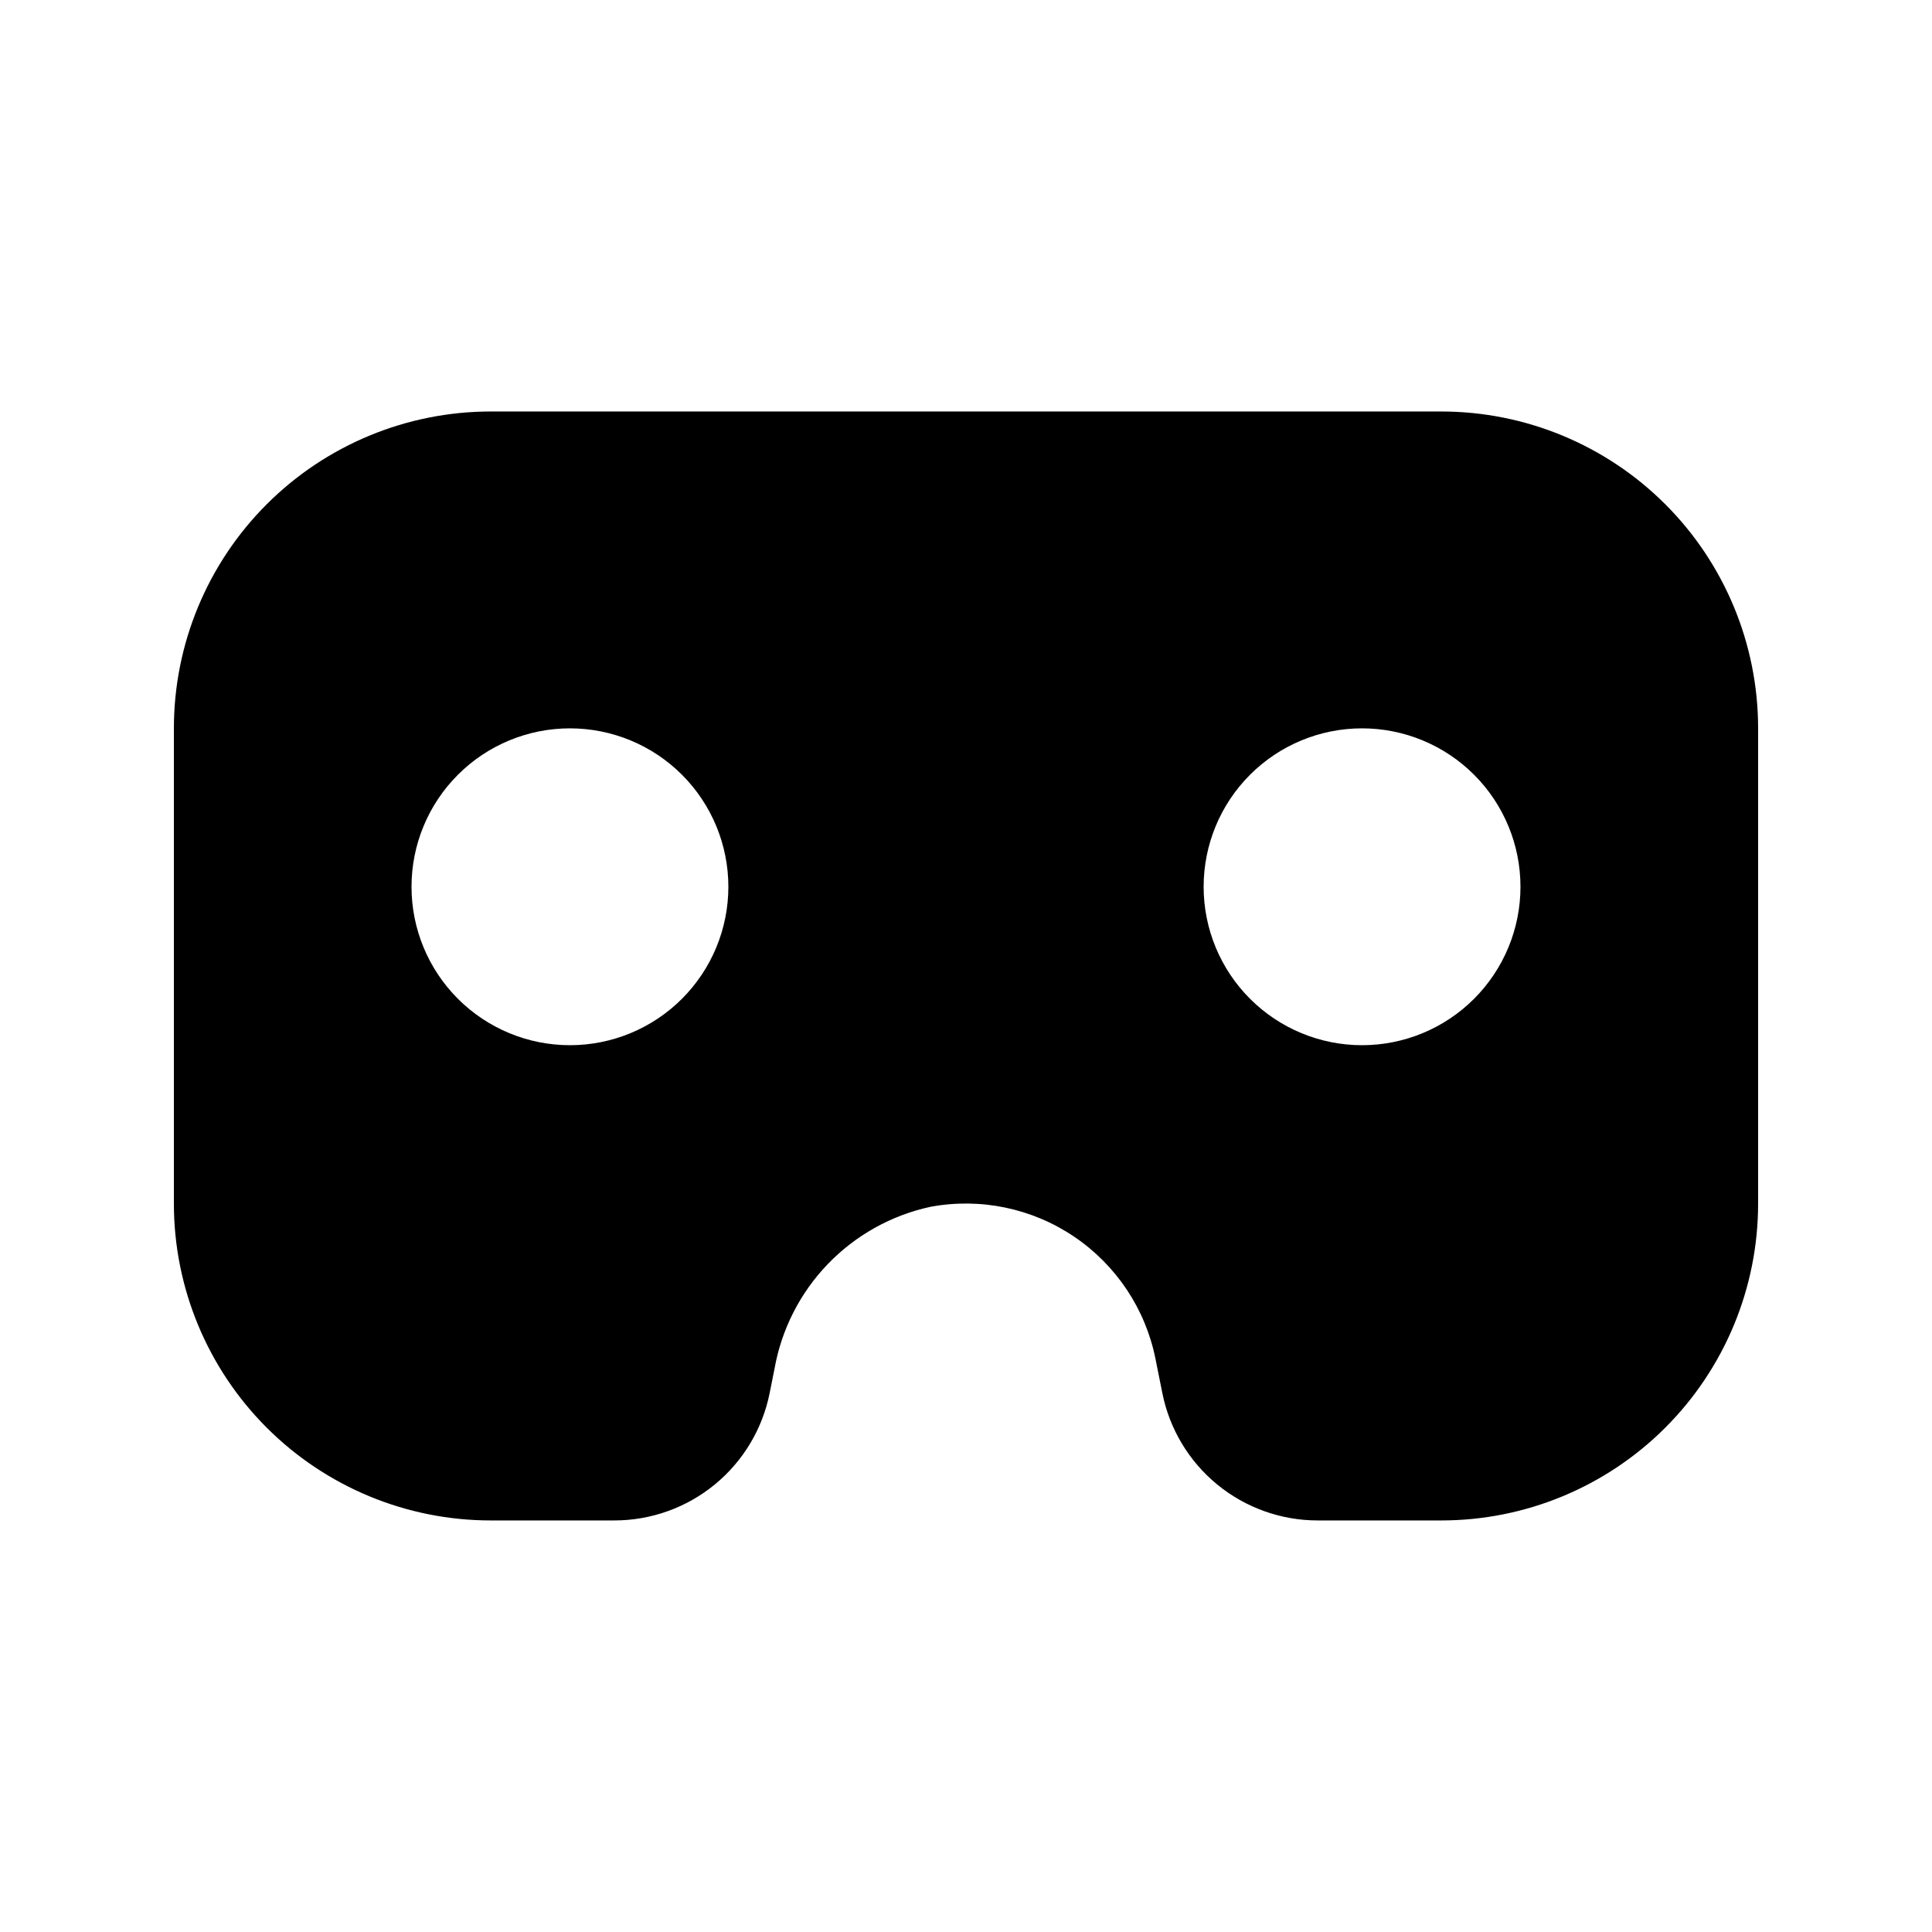 <?xml version="1.0" encoding="UTF-8"?>
<!-- Uploaded to: ICON Repo, www.iconrepo.com, Generator: ICON Repo Mixer Tools -->
<svg fill="#000000" width="800px" height="800px" version="1.1" viewBox="144 144 512 512" xmlns="http://www.w3.org/2000/svg">
 <path d="m525.95 253.05h-251.9c-22.27 0-43.629 8.848-59.375 24.594-15.746 15.746-24.594 37.105-24.594 59.375v125.95c0 22.27 8.848 43.625 24.594 59.371 15.746 15.75 37.105 24.594 59.375 24.594h32.746c9.707 0 19.109-3.359 26.617-9.512 7.504-6.156 12.648-14.719 14.551-24.234l1.277-6.383v0.004c1.84-10.461 6.75-20.133 14.109-27.789 7.356-7.652 16.828-12.945 27.203-15.195 13.25-2.477 26.938 0.363 38.105 7.906s18.914 19.184 21.562 32.398l1.812 9.051c1.902 9.516 7.043 18.082 14.551 24.238 7.508 6.152 16.914 9.516 26.621 9.516h32.746c22.27 0 43.629-8.844 59.375-24.594 15.75-15.746 24.594-37.102 24.594-59.371v-125.95c0-22.27-8.844-43.629-24.594-59.375-15.746-15.746-37.105-24.594-59.375-24.594zm-230.91 167.94c-11.137 0-21.816-4.426-29.688-12.297-7.875-7.875-12.297-18.555-12.297-29.688 0-11.137 4.422-21.816 12.297-29.688 7.871-7.875 18.551-12.297 29.688-12.297 11.133 0 21.812 4.422 29.688 12.297 7.871 7.871 12.297 18.551 12.297 29.688 0 11.133-4.426 21.812-12.297 29.688-7.875 7.871-18.555 12.297-29.688 12.297zm209.92 0h-0.004c-11.133 0-21.812-4.426-29.684-12.297-7.875-7.875-12.297-18.555-12.297-29.688 0-11.137 4.422-21.816 12.297-29.688 7.871-7.875 18.551-12.297 29.684-12.297 11.137 0 21.816 4.422 29.688 12.297 7.875 7.871 12.297 18.551 12.297 29.688 0 11.133-4.422 21.812-12.297 29.688-7.871 7.871-18.551 12.297-29.688 12.297z"/>
</svg>